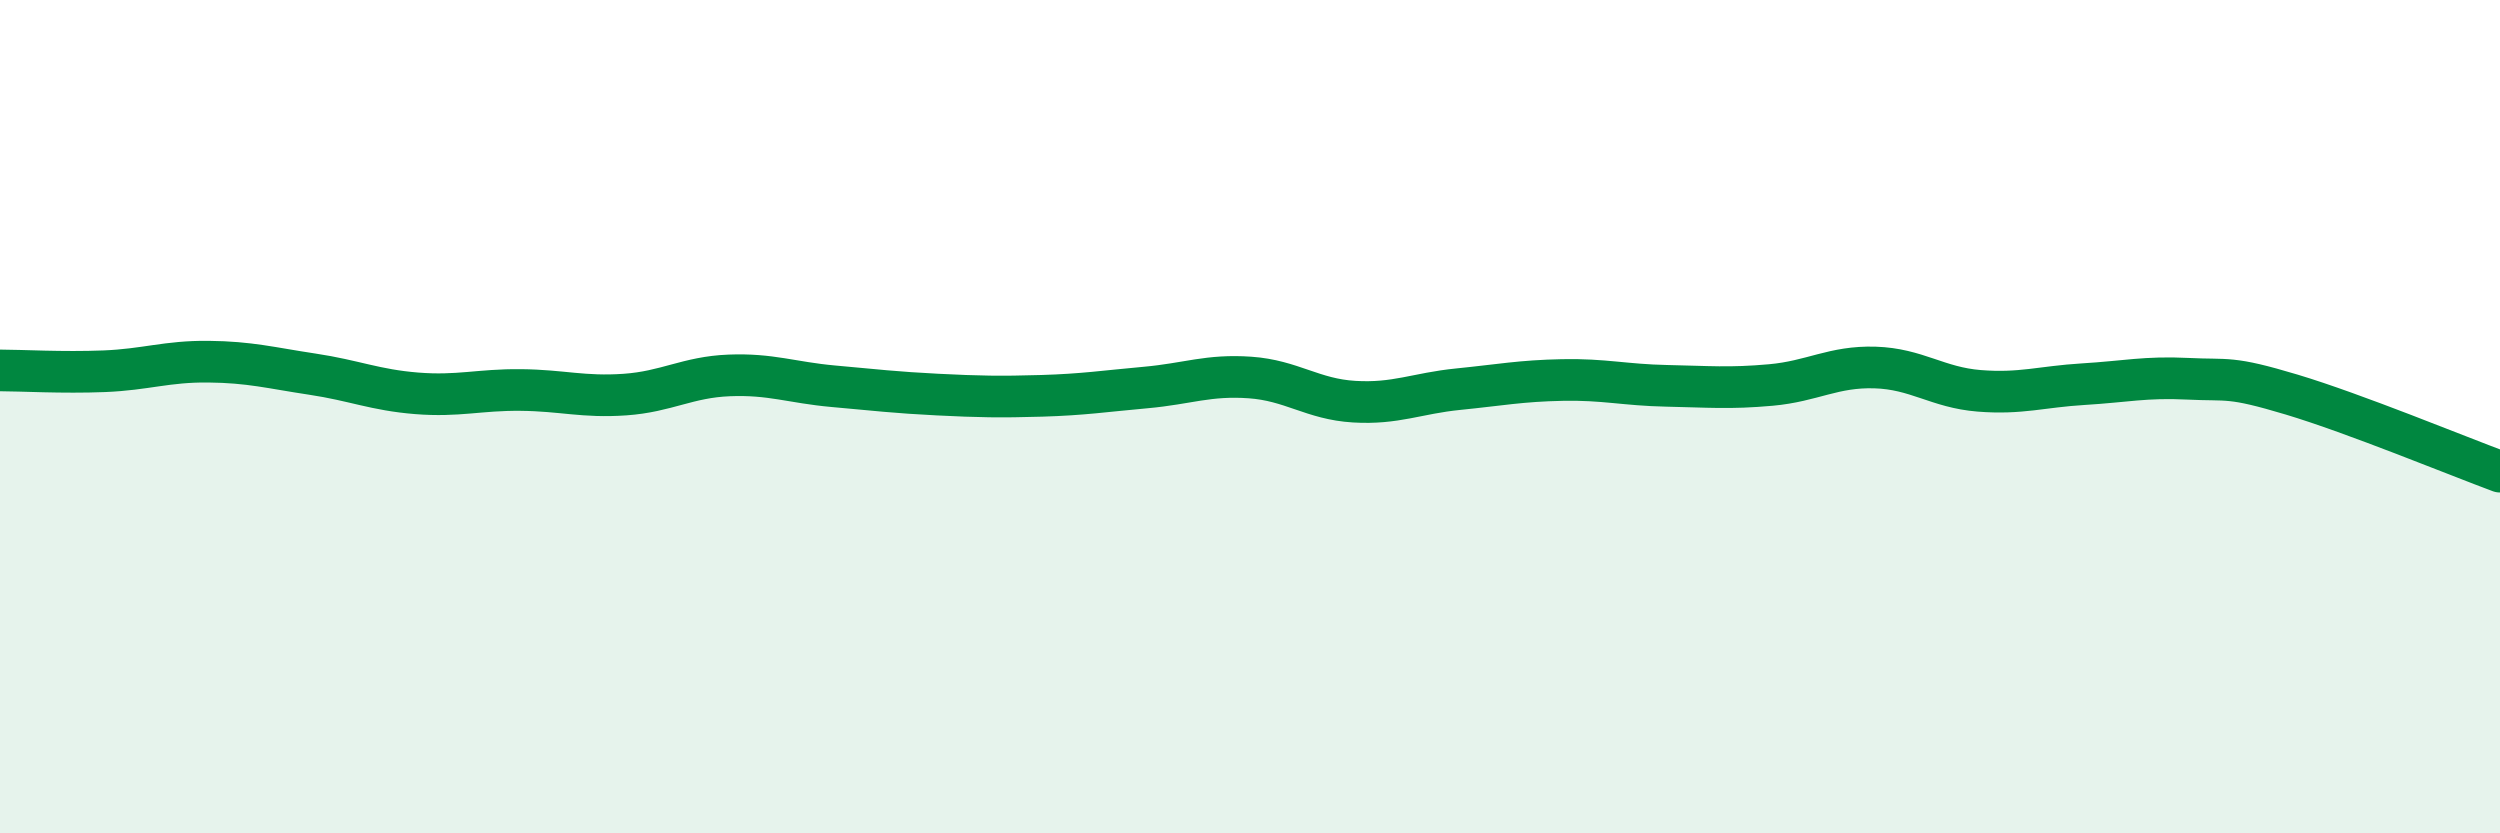
    <svg width="60" height="20" viewBox="0 0 60 20" xmlns="http://www.w3.org/2000/svg">
      <path
        d="M 0,8.89 C 0.5,8.89 1.5,8.95 2.5,8.91 C 3.5,8.87 4,8.67 5,8.68 C 6,8.69 6.5,8.83 7.5,8.98 C 8.5,9.13 9,9.36 10,9.44 C 11,9.52 11.5,9.35 12.5,9.36 C 13.5,9.37 14,9.54 15,9.47 C 16,9.4 16.5,9.05 17.5,9.01 C 18.5,8.97 19,9.18 20,9.27 C 21,9.36 21.5,9.42 22.5,9.47 C 23.5,9.52 24,9.53 25,9.5 C 26,9.47 26.5,9.39 27.5,9.3 C 28.5,9.21 29,8.99 30,9.06 C 31,9.13 31.5,9.58 32.5,9.64 C 33.5,9.7 34,9.44 35,9.34 C 36,9.24 36.5,9.14 37.5,9.12 C 38.5,9.1 39,9.24 40,9.26 C 41,9.28 41.5,9.33 42.5,9.24 C 43.5,9.15 44,8.79 45,8.82 C 46,8.85 46.5,9.3 47.5,9.38 C 48.5,9.46 49,9.28 50,9.22 C 51,9.16 51.5,9.04 52.5,9.09 C 53.5,9.14 53.5,9.02 55,9.47 C 56.5,9.92 59,10.95 60,11.32L60 20L0 20Z"
        fill="#008740"
        opacity="0.1"
        stroke-linecap="round"
        stroke-linejoin="round"
      />
      <path
        d="M 0,8.89 C 0.5,8.89 1.5,8.95 2.5,8.91 C 3.5,8.87 4,8.67 5,8.68 C 6,8.69 6.5,8.83 7.5,8.98 C 8.5,9.13 9,9.36 10,9.44 C 11,9.52 11.5,9.35 12.5,9.36 C 13.5,9.37 14,9.54 15,9.47 C 16,9.4 16.5,9.05 17.5,9.01 C 18.5,8.97 19,9.18 20,9.27 C 21,9.36 21.5,9.42 22.5,9.47 C 23.5,9.52 24,9.53 25,9.5 C 26,9.47 26.5,9.39 27.5,9.3 C 28.5,9.21 29,8.99 30,9.06 C 31,9.13 31.5,9.58 32.5,9.64 C 33.5,9.7 34,9.44 35,9.34 C 36,9.24 36.5,9.14 37.5,9.12 C 38.5,9.1 39,9.24 40,9.26 C 41,9.28 41.5,9.33 42.5,9.24 C 43.5,9.15 44,8.79 45,8.82 C 46,8.85 46.5,9.3 47.5,9.38 C 48.5,9.46 49,9.28 50,9.22 C 51,9.16 51.5,9.04 52.5,9.09 C 53.5,9.14 53.5,9.02 55,9.47 C 56.5,9.92 59,10.95 60,11.32"
        stroke="#008740"
        stroke-width="1"
        fill="none"
        stroke-linecap="round"
        stroke-linejoin="round"
      />
    </svg>
  
